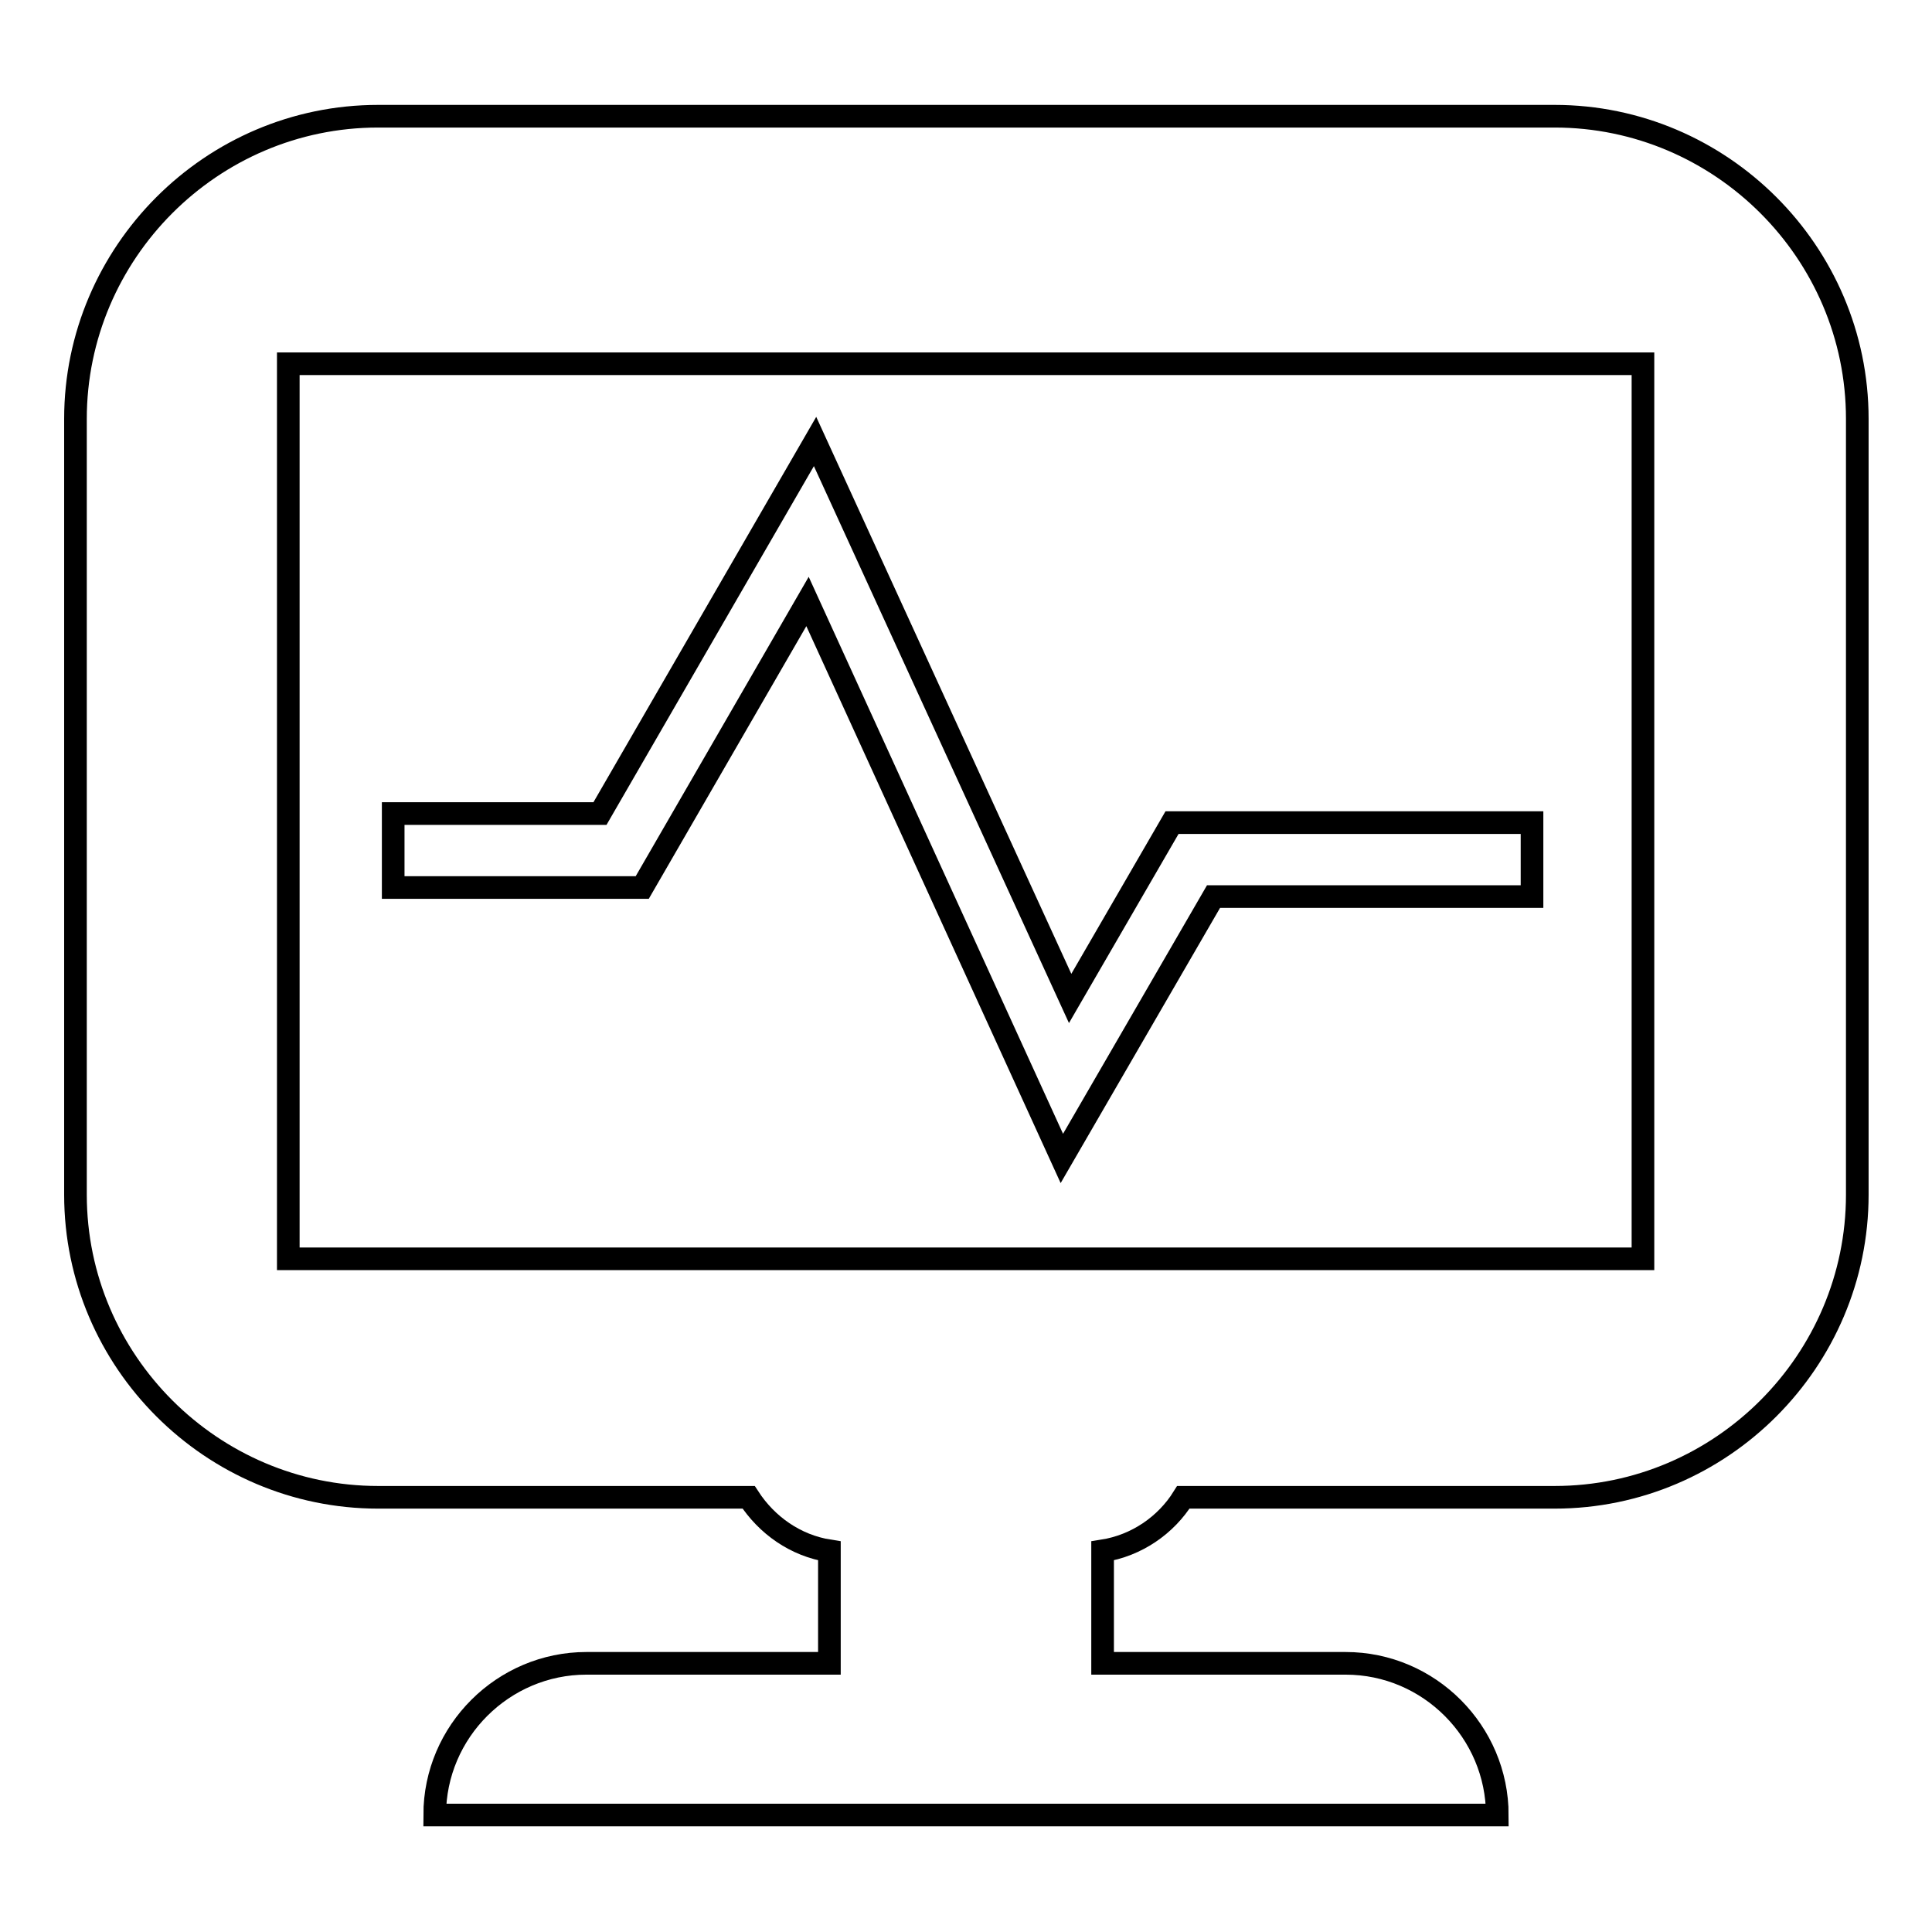 <?xml version="1.0" encoding="utf-8"?>
<!-- Svg Vector Icons : http://www.onlinewebfonts.com/icon -->
<!DOCTYPE svg PUBLIC "-//W3C//DTD SVG 1.1//EN" "http://www.w3.org/Graphics/SVG/1.1/DTD/svg11.dtd">
<svg version="1.1" xmlns="http://www.w3.org/2000/svg" xmlns:xlink="http://www.w3.org/1999/xlink" x="0px" y="0px" viewBox="0 0 256 256" enable-background="new 0 0 256 256" xml:space="preserve">
<g><g><path stroke-width="3" fill-opacity="0" stroke="#000000"  d="M50.1,15.4h155.9c22,0,40.1,18,40.1,40.1v102.8c0,22-18,40.1-40.1,40.1h-49.2c-2.3,3.7-6.2,6.4-10.7,7.1v14.9h32.2c11.1,0,20.1,9.1,20.1,20.1H57.6c0-11.1,9.1-20.1,20.1-20.1h32.2v-14.9c-4.5-0.7-8.3-3.4-10.7-7.1H50.1c-22,0-40.1-18-40.1-40.1V55.5C10,33.5,28,15.4,50.1,15.4L50.1,15.4z M52.1,107.8h27.4L108,58.5l33.8,73.8l13.5-23.3H203v9.8h-42.2l-20.1,34.7L107,79.7l-21.9,37.9h-33V107.8L52.1,107.8z M38.2,48.2h179.5v118.6H38.2V48.2z"/></g></g>
</svg>